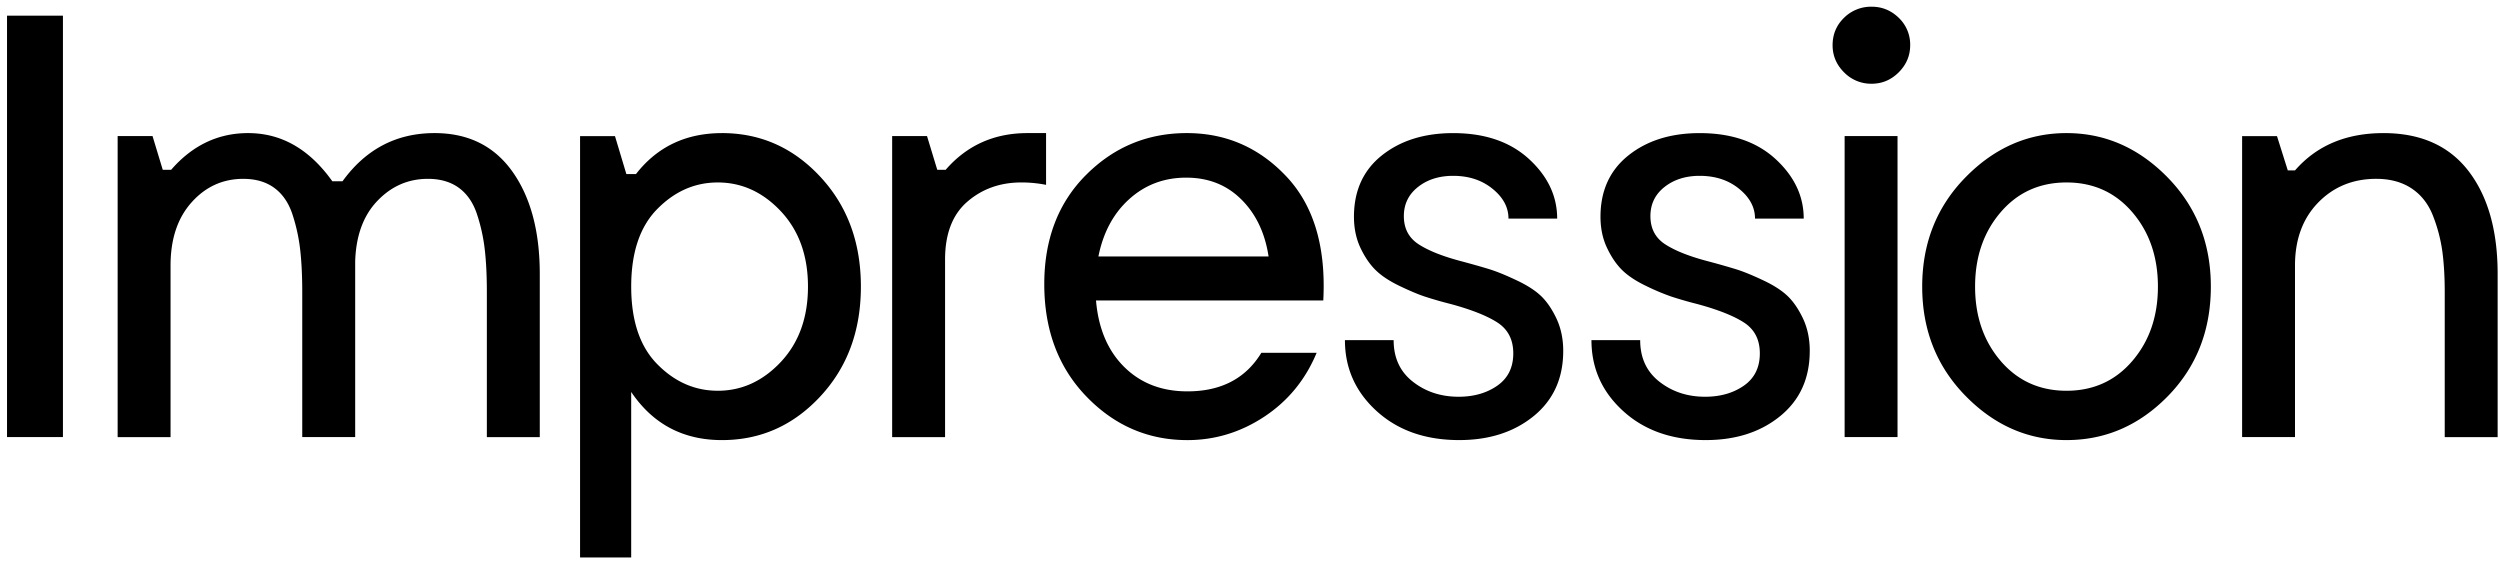 <svg xmlns="http://www.w3.org/2000/svg" fill="none" viewBox="0 0 189 43"><path fill="#000" d="M4.758 33.044H.531V1.187h4.227v31.857Zm28.094-22.982c2.546 0 4.506.97 5.888 2.912 1.377 1.94 2.067 4.52 2.067 7.736v12.335h-4.001V22.076c0-1.243-.053-2.322-.16-3.23a13.285 13.285 0 0 0-.59-2.665c-.288-.864-.742-1.523-1.362-1.978-.623-.454-1.403-.683-2.343-.683-1.485 0-2.756.553-3.817 1.662-1.063 1.108-1.622 2.631-1.682 4.572v13.29H22.85V22.077c0-1.243-.054-2.322-.16-3.23a13.4 13.4 0 0 0-.589-2.665c-.29-.864-.744-1.523-1.366-1.978-.621-.454-1.402-.683-2.34-.683-1.546 0-2.85.591-3.91 1.776-1.06 1.183-1.591 2.775-1.591 4.779v12.97h-4V10.289h2.638l.772 2.548h.635c1.606-1.85 3.547-2.775 5.82-2.775 2.515 0 4.635 1.214 6.363 3.64h.774c1.756-2.426 4.074-3.64 6.955-3.64Zm21.412 19.479c1.817 0 3.408-.729 4.774-2.186 1.362-1.457 2.045-3.354 2.045-5.688 0-2.337-.683-4.234-2.046-5.69-1.365-1.454-2.956-2.183-4.774-2.183-1.727 0-3.249.666-4.568 2.002-1.32 1.335-1.976 3.292-1.976 5.871 0 2.578.656 4.536 1.976 5.87 1.319 1.337 2.84 2.003 4.569 2.003v.001Zm.316-19.479c2.91 0 5.388 1.1 7.433 3.3 2.047 2.2 3.07 4.968 3.07 8.305 0 3.337-1.023 6.106-3.07 8.305-2.045 2.2-4.523 3.299-7.432 3.299-2.941 0-5.226-1.213-6.863-3.64v12.515h-3.865V10.29h2.639l.861 2.868h.728c1.605-2.063 3.772-3.095 6.5-3.095Zm23.094 0h1.409v3.913a9.532 9.532 0 0 0-1.863-.182c-1.608 0-2.97.486-4.092 1.457-1.12.97-1.681 2.428-1.681 4.37v13.425h-4V10.289h2.636l.774 2.548h.635c1.606-1.85 3.666-2.775 6.182-2.775Zm16.16 5.005c-1.104-1.093-2.49-1.637-4.158-1.637-1.668 0-3.1.539-4.296 1.615-1.198 1.077-1.978 2.526-2.341 4.345h12.866c-.273-1.788-.963-3.23-2.07-4.323Zm-11.727-1.843c2.106-2.108 4.643-3.162 7.614-3.162 2.97 0 5.486 1.1 7.548 3.299 2.06 2.199 2.984 5.32 2.771 9.352H82.858c.18 2.123.892 3.8 2.135 5.03 1.243 1.23 2.833 1.844 4.775 1.844 2.544 0 4.41-.972 5.591-2.917h4.18c-.847 2.037-2.166 3.644-3.954 4.828-1.787 1.18-3.726 1.774-5.817 1.774-2.973 0-5.517-1.1-7.639-3.3-2.12-2.199-3.181-5.03-3.181-8.49 0-3.395 1.052-6.147 3.159-8.258Zm36.072 13.31c0 2.067-.744 3.705-2.226 4.917-1.488 1.214-3.367 1.819-5.64 1.819-2.546 0-4.62-.726-6.228-2.182-1.605-1.457-2.408-3.246-2.408-5.372h3.682c0 1.337.483 2.384 1.455 3.142.968.758 2.12 1.136 3.455 1.136 1.15 0 2.13-.28 2.931-.84.801-.561 1.204-1.372 1.204-2.438 0-1.032-.393-1.803-1.181-2.322-.788-.513-1.968-.982-3.544-1.409a29.615 29.615 0 0 1-1.978-.569c-.5-.167-1.13-.432-1.888-.796-.757-.363-1.357-.756-1.794-1.181-.442-.426-.829-.987-1.161-1.685-.332-.698-.499-1.486-.499-2.367 0-1.97.704-3.519 2.111-4.64 1.411-1.122 3.207-1.684 5.391-1.684 2.393 0 4.301.651 5.726 1.955 1.426 1.306 2.135 2.808 2.135 4.506h-3.681c0-.85-.399-1.6-1.206-2.252-.802-.653-1.791-.979-2.974-.979-1.061 0-1.949.28-2.66.842-.713.561-1.07 1.297-1.07 2.206 0 .942.38 1.655 1.138 2.14.757.486 1.833.91 3.227 1.274.907.244 1.628.449 2.158.615.53.167 1.198.44 2 .82.803.376 1.426.78 1.866 1.204.439.426.824.996 1.157 1.707.331.713.503 1.523.503 2.434h-.001Zm18.637 0c0 2.067-.742 3.705-2.226 4.917-1.485 1.214-3.364 1.819-5.639 1.819-2.544 0-4.621-.726-6.226-2.182-1.608-1.457-2.411-3.246-2.411-5.372h3.684c0 1.337.484 2.384 1.455 3.142.968.758 2.121 1.136 3.454 1.136 1.152 0 2.129-.28 2.933-.84.801-.561 1.203-1.372 1.203-2.438 0-1.032-.393-1.803-1.181-2.322-.788-.513-1.97-.982-3.547-1.409a29.434 29.434 0 0 1-1.976-.569 16.99 16.99 0 0 1-1.887-.796c-.759-.363-1.358-.756-1.796-1.181-.44-.426-.826-.987-1.158-1.685-.334-.698-.501-1.486-.501-2.367 0-1.97.706-3.519 2.114-4.64 1.409-1.122 3.204-1.684 5.387-1.684 2.393 0 4.304.651 5.728 1.955 1.423 1.306 2.135 2.808 2.135 4.506h-3.682c0-.85-.4-1.6-1.205-2.252-.801-.653-1.793-.979-2.976-.979-1.06 0-1.948.28-2.66.842-.713.561-1.067 1.297-1.067 2.206 0 .942.378 1.655 1.135 2.14.757.486 1.835.91 3.228 1.274a58.41 58.41 0 0 1 2.16.615c.529.167 1.195.44 2 .82.802.376 1.424.78 1.864 1.204.438.426.825.996 1.159 1.707.331.713.501 1.523.501 2.434h-.002Zm6.637 6.51h-3.999V10.289h3.999v22.755ZM141.5 6.33a2.85 2.85 0 0 1-2.093-.865c-.574-.575-.863-1.258-.863-2.048 0-.819.289-1.507.863-2.07a2.9 2.9 0 0 1 2.093-.84c.786 0 1.469.28 2.046.84a2.79 2.79 0 0 1 .864 2.07c0 .79-.29 1.473-.864 2.048-.577.577-1.26.865-2.046.865Zm9.749 20.957c1.289 1.502 2.95 2.254 4.979 2.254 2.031 0 3.691-.752 4.978-2.254 1.289-1.502 1.933-3.377 1.933-5.62 0-2.245-.646-4.118-1.933-5.62-1.289-1.503-2.947-2.253-4.978-2.253-2.029 0-3.69.75-4.978 2.252-1.288 1.503-1.933 3.377-1.933 5.621 0 2.243.646 4.118 1.933 5.62h-.001Zm4.979 5.983c-2.908 0-5.454-1.113-7.637-3.345-2.181-2.228-3.272-4.984-3.272-8.258 0-3.277 1.091-6.03 3.272-8.26 2.183-2.23 4.73-3.345 7.637-3.345 2.909 0 5.455 1.116 7.639 3.345 2.181 2.23 3.273 4.983 3.273 8.26 0 3.305-1.085 6.067-3.25 8.283-2.169 2.215-4.721 3.32-7.662 3.32Zm23.958-23.208c2.819 0 4.96.955 6.432 2.866 1.469 1.912 2.204 4.505 2.204 7.782v12.335h-4V22.076c0-1.152-.061-2.177-.181-3.071a11.819 11.819 0 0 0-.705-2.686c-.348-.894-.887-1.585-1.614-2.07-.727-.485-1.623-.729-2.681-.729-1.758 0-3.223.6-4.389 1.797-1.166 1.199-1.75 2.785-1.75 4.757v12.97h-3.998V10.29h2.636l.817 2.594h.545c1.637-1.88 3.863-2.821 6.684-2.821"/></svg>